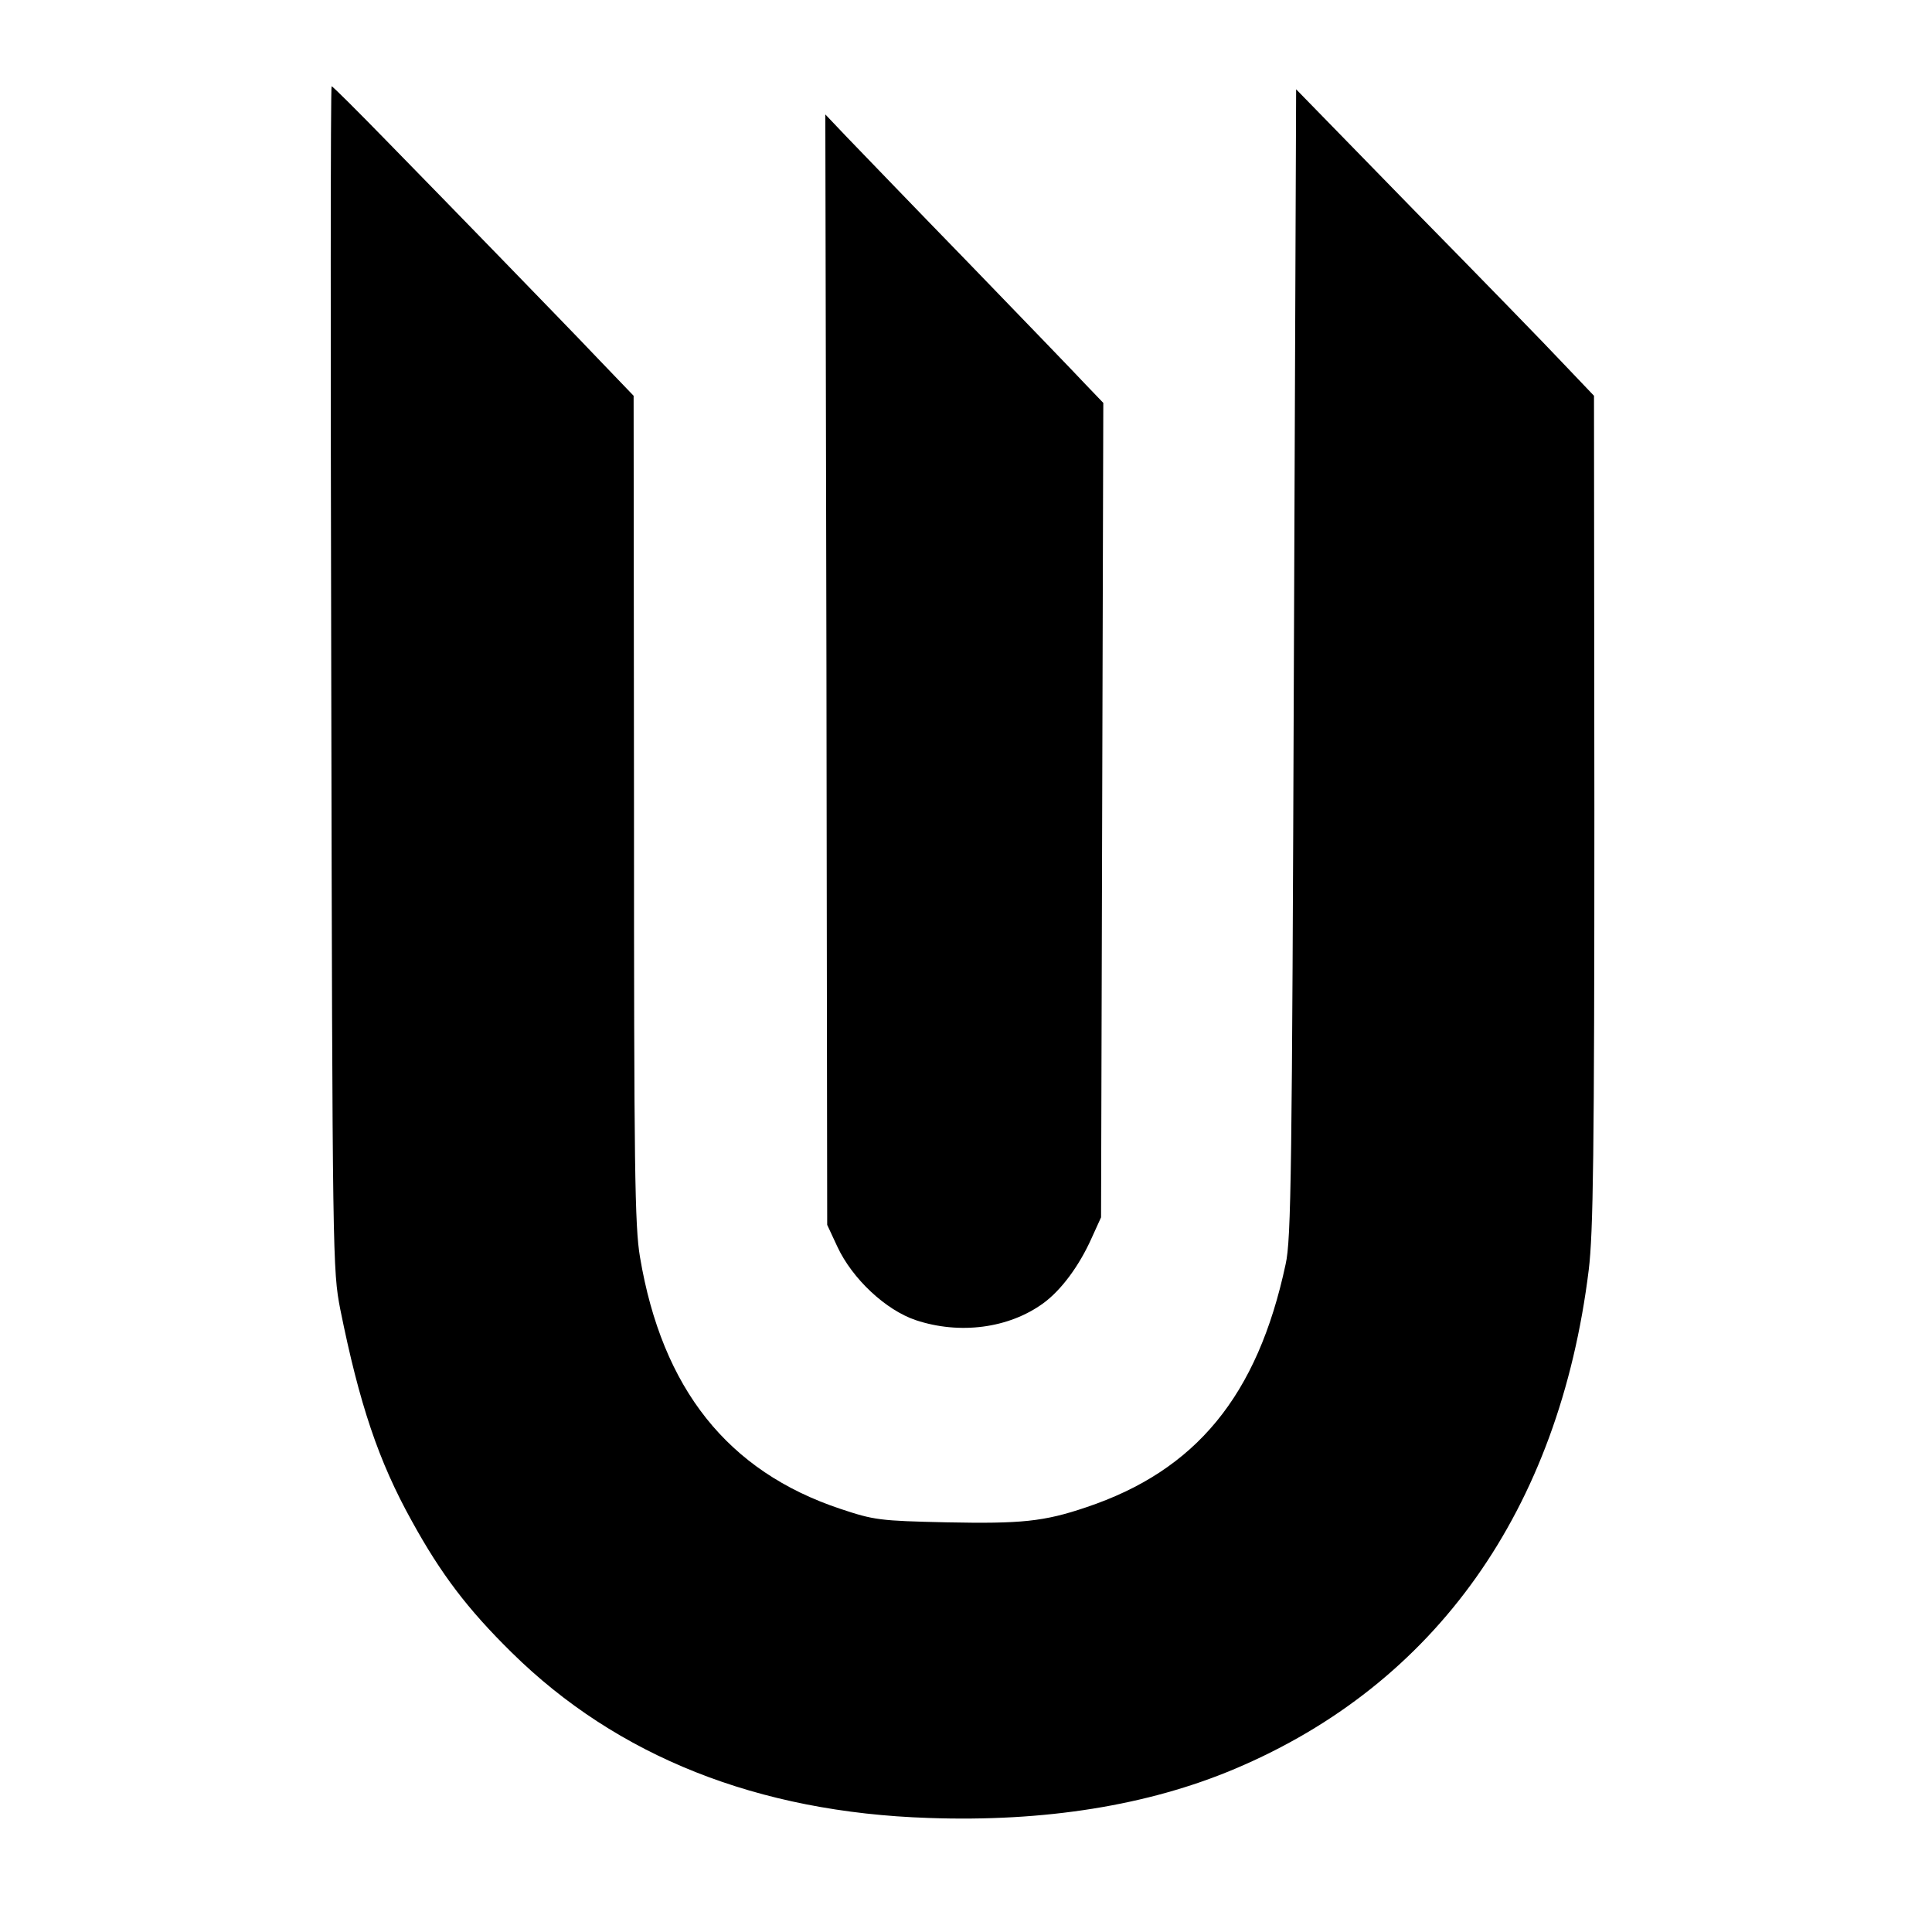 <?xml version="1.0" standalone="no"?>
<!DOCTYPE svg PUBLIC "-//W3C//DTD SVG 20010904//EN"
 "http://www.w3.org/TR/2001/REC-SVG-20010904/DTD/svg10.dtd">
<svg version="1.0" xmlns="http://www.w3.org/2000/svg"
 width="515pt" height="515pt" viewBox="0 0 515 515"
 preserveAspectRatio="xMidYMid meet">
<g transform="translate(0,515) scale(0.1,-0.1)"
fill="#000000" stroke="none">
<path d="M883 3343 c3 -1556 4 -1579 24 -1683 51 -253 102 -405 191 -565 77
-140 148 -234 266 -350 281 -277 656 -426 1111 -441 309 -11 585 33 817 131
535 226 864 690 943 1330 12 99 15 308 15 1225 l-1 1105 -81 85 c-44 47 -223
231 -397 408 l-316 324 -6 -1529 c-5 -1353 -7 -1537 -22 -1603 -75 -351 -239
-550 -532 -648 -112 -38 -173 -44 -371 -40 -180 4 -194 6 -284 36 -300 100
-475 320 -534 671 -14 82 -16 238 -16 1195 l-1 1101 -96 100 c-52 55 -168 174
-257 266 -88 91 -225 231 -304 312 -79 81 -145 147 -148 147 -3 0 -3 -710 -1
-1577z"/>
<path d="M2203 3365 l2 -1480 27 -58 c40 -86 129 -169 209 -196 117 -39 248
-22 340 45 48 35 96 100 129 174 l25 55 3 1085 3 1086 -47 49 c-26 28 -167
174 -313 325 -147 151 -292 302 -324 335 l-57 60 3 -1480z"/>
</g>
</svg>
